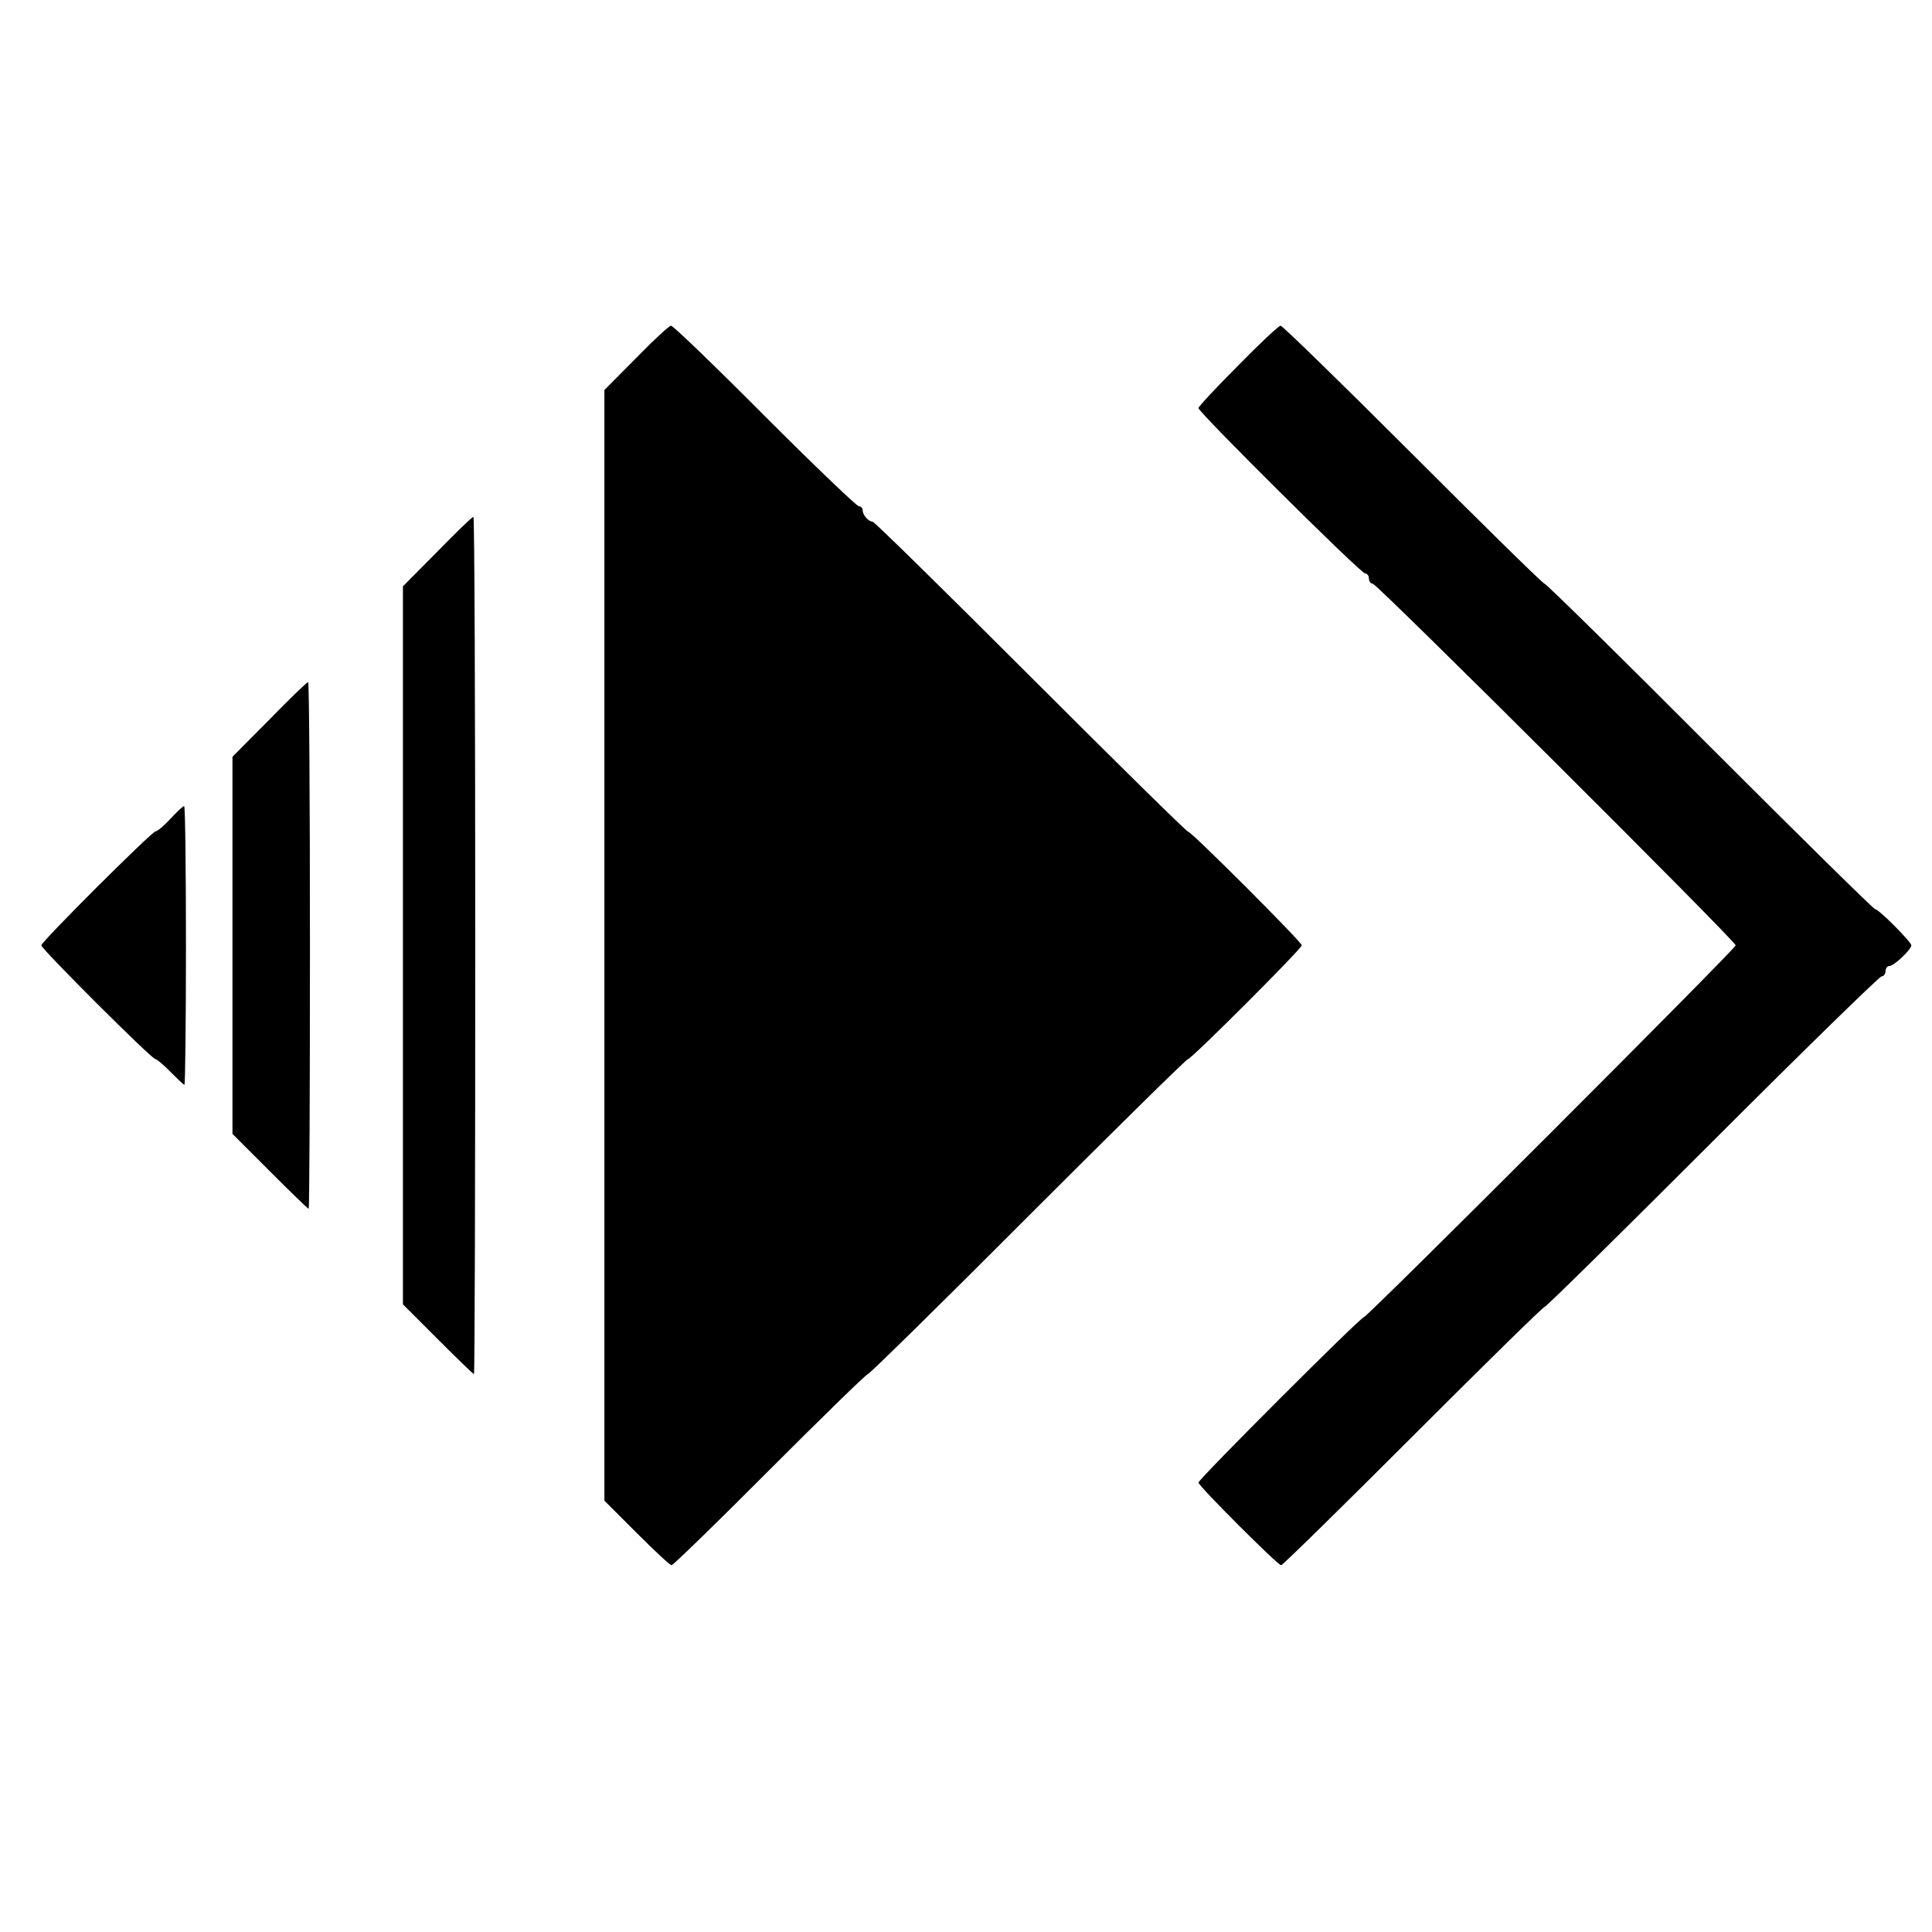 <?xml version="1.0" standalone="no"?>
<!DOCTYPE svg PUBLIC "-//W3C//DTD SVG 20010904//EN"
 "http://www.w3.org/TR/2001/REC-SVG-20010904/DTD/svg10.dtd">
<svg version="1.0" xmlns="http://www.w3.org/2000/svg"
 width="748pt" height="748pt" viewBox="0 0 748 748"
 preserveAspectRatio="xMidYMid meet">
<g transform="translate(0,748) scale(0.1,-0.1)"
fill="#000000" stroke="none">
<path d="M2463 6094 l-123 -124 0 -2150 0 -2150 125 -125 c69 -69 129 -125
135 -125 6 0 177 166 380 370 203 203 374 370 380 370 6 0 285 274 620 610
335 335 614 610 620 610 13 0 440 427 440 440 0 13 -427 440 -440 440 -6 0
-280 270 -610 600 -330 330 -605 600 -611 600 -16 0 -39 26 -39 44 0 9 -7 16
-15 16 -8 0 -173 158 -365 350 -192 193 -355 350 -362 349 -7 0 -68 -56 -135
-125z"/>
<path d="M4793 6064 c-84 -84 -153 -158 -153 -164 0 -16 628 -640 645 -640 8
0 15 -9 15 -20 0 -11 7 -20 15 -20 16 0 1405 -1384 1405 -1400 0 -13 -1427
-1440 -1440 -1440 -13 0 -640 -627 -640 -640 0 -13 307 -320 320 -320 6 0 235
225 510 500 275 275 504 500 510 500 6 0 298 288 650 640 352 352 647 640 655
640 8 0 15 9 15 20 0 11 7 20 15 20 18 0 85 64 85 80 0 13 -126 140 -140 140
-6 0 -294 284 -640 630 -346 347 -634 630 -640 630 -6 0 -235 225 -510 500
-275 275 -506 500 -512 499 -7 0 -82 -70 -165 -155z"/>
<path d="M1693 5344 l-133 -134 0 -1390 0 -1390 135 -135 c74 -74 137 -135
140 -135 3 0 5 747 5 1660 0 913 -3 1660 -7 1659 -5 0 -68 -61 -140 -135z"/>
<path d="M1043 4694 l-143 -144 0 -730 0 -730 145 -145 c80 -80 147 -145 150
-145 3 0 5 459 5 1020 0 561 -3 1020 -7 1019 -5 0 -72 -65 -150 -145z"/>
<path d="M660 4310 c-25 -27 -51 -49 -58 -49 -15 -1 -442 -427 -442 -441 0
-14 427 -440 441 -440 5 0 32 -22 59 -50 27 -27 51 -50 54 -50 3 0 6 243 6
540 0 297 -3 540 -7 539 -5 0 -28 -22 -53 -49z"/>
</g>
</svg>
